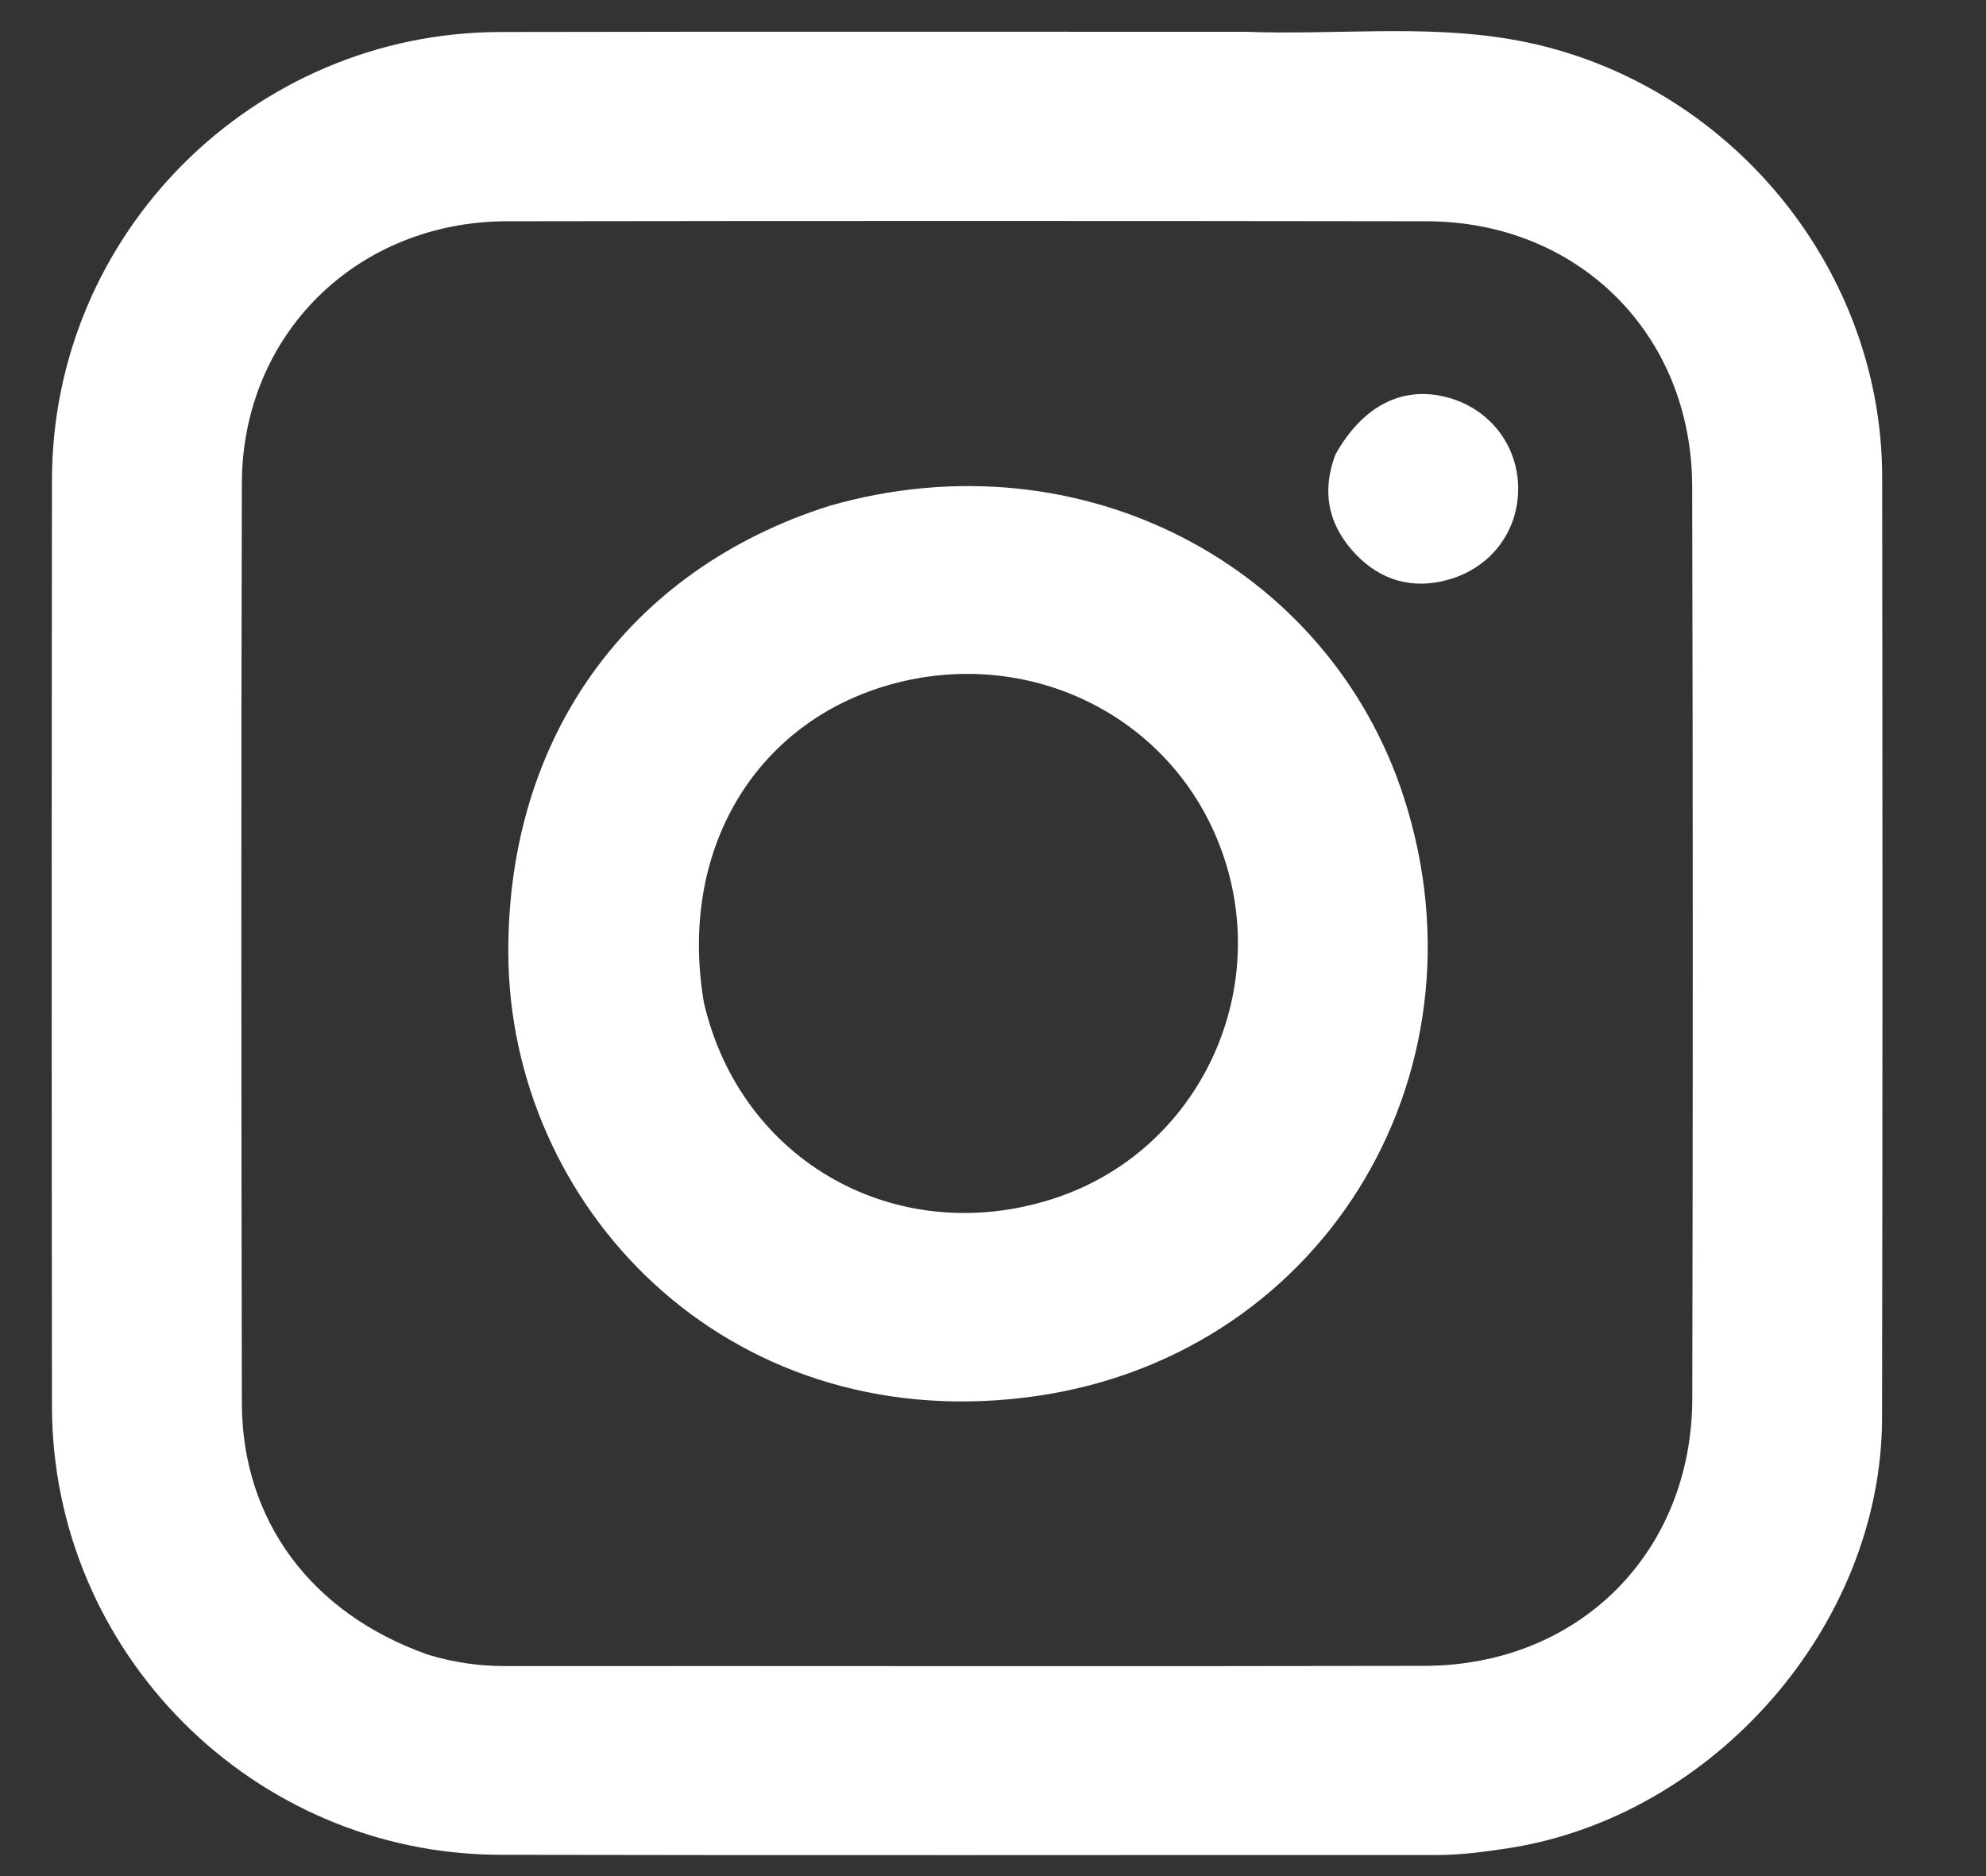 <svg width="18" height="17" viewBox="0 0 18 17" fill="none" xmlns="http://www.w3.org/2000/svg">
<rect x="0" y="0" width="18" height="17" fill="#333333" stroke="none"/>
<path d="M11.285 0.288C12.101 0.318 12.888 0.223 13.67 0.352C15.596 0.669 17.056 2.374 17.059 4.321C17.062 7.162 17.063 10.003 17.058 12.845C17.056 14.722 15.539 16.459 13.668 16.748C13.454 16.78 13.243 16.809 13.027 16.809C10.195 16.808 7.364 16.813 4.532 16.807C2.295 16.802 0.473 14.975 0.471 12.743C0.468 9.945 0.468 7.147 0.471 4.349C0.473 2.114 2.295 0.294 4.535 0.29C6.774 0.285 9.013 0.289 11.285 0.288ZM3.88 14.994C4.107 15.063 4.339 15.097 4.578 15.097C7.356 15.095 10.134 15.101 12.912 15.095C14.31 15.091 15.334 14.069 15.338 12.673C15.344 9.918 15.344 7.162 15.337 4.407C15.334 3.029 14.306 2.007 12.929 2.005C10.151 2.001 7.373 2.001 4.595 2.005C3.236 2.007 2.195 3.03 2.192 4.381C2.185 7.158 2.187 9.935 2.192 12.712C2.194 13.773 2.816 14.619 3.88 14.994Z" fill="white"/>
<path d="M7.516 4.584C9.811 3.926 12.051 5.138 12.724 7.226C13.544 9.765 11.952 12.341 9.29 12.664C6.56 12.996 4.616 10.924 4.607 8.635C4.6 6.686 5.689 5.164 7.516 4.584ZM6.38 9.086C6.712 10.521 8.12 11.315 9.534 10.866C10.892 10.435 11.584 8.916 11.026 7.59C10.546 6.449 9.287 5.86 8.066 6.204C6.842 6.549 6.145 7.708 6.38 9.086Z" fill="white"/>
<path d="M12.104 4.118C12.354 3.671 12.718 3.493 13.119 3.601C13.501 3.703 13.759 4.035 13.76 4.426C13.761 4.817 13.511 5.147 13.122 5.254C12.803 5.343 12.517 5.259 12.294 5.029C12.055 4.782 11.967 4.481 12.104 4.118Z" fill="white"/>
</svg>
